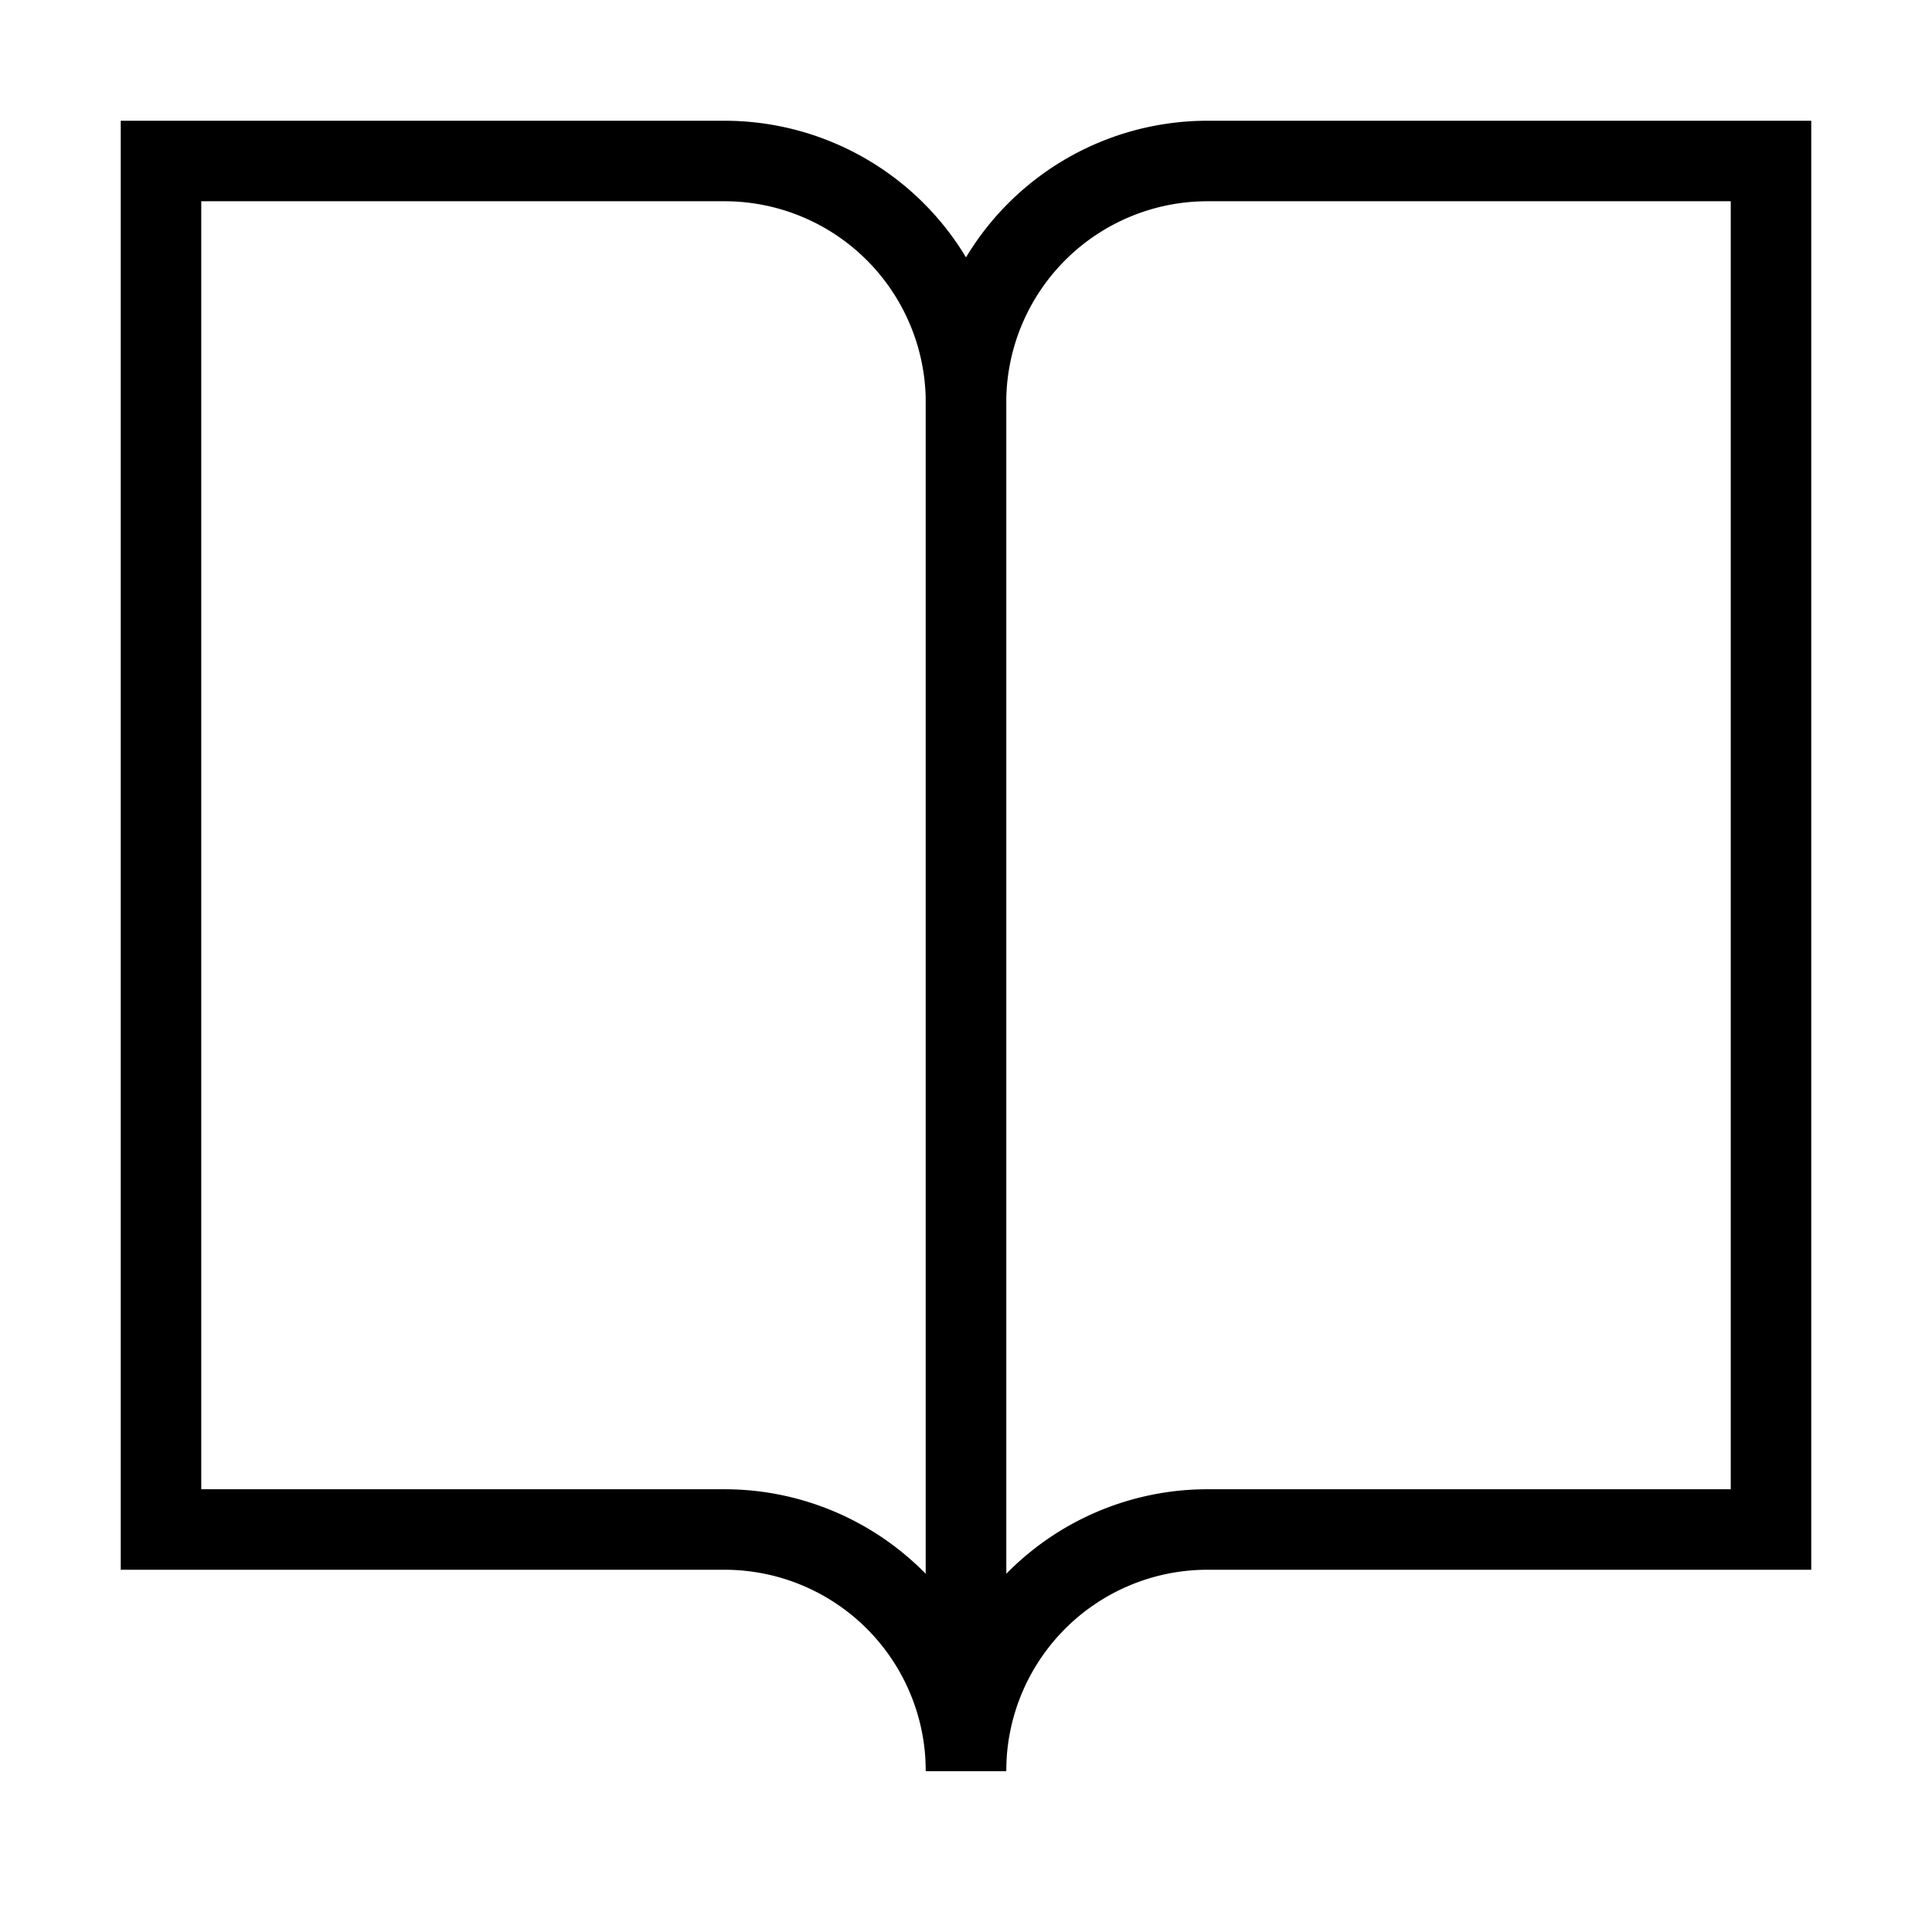 <?xml version="1.0" encoding="utf-8"?><!-- Uploaded to: SVG Repo, www.svgrepo.com, Generator: SVG Repo Mixer Tools -->
<svg width="800px" height="800px" viewBox="0 0 24 24" xmlns="http://www.w3.org/2000/svg" fill="none" stroke="#000000" stroke-width="1" stroke-linecap="round" stroke-linejoin="miter"><path d="M22,19H15a3,3,0,0,0-3,3h0V5a3,3,0,0,1,3-3h7Z"></path><path d="M2,19H9a3,3,0,0,1,3,3h0V5A3,3,0,0,0,9,2H2Z"></path></svg>